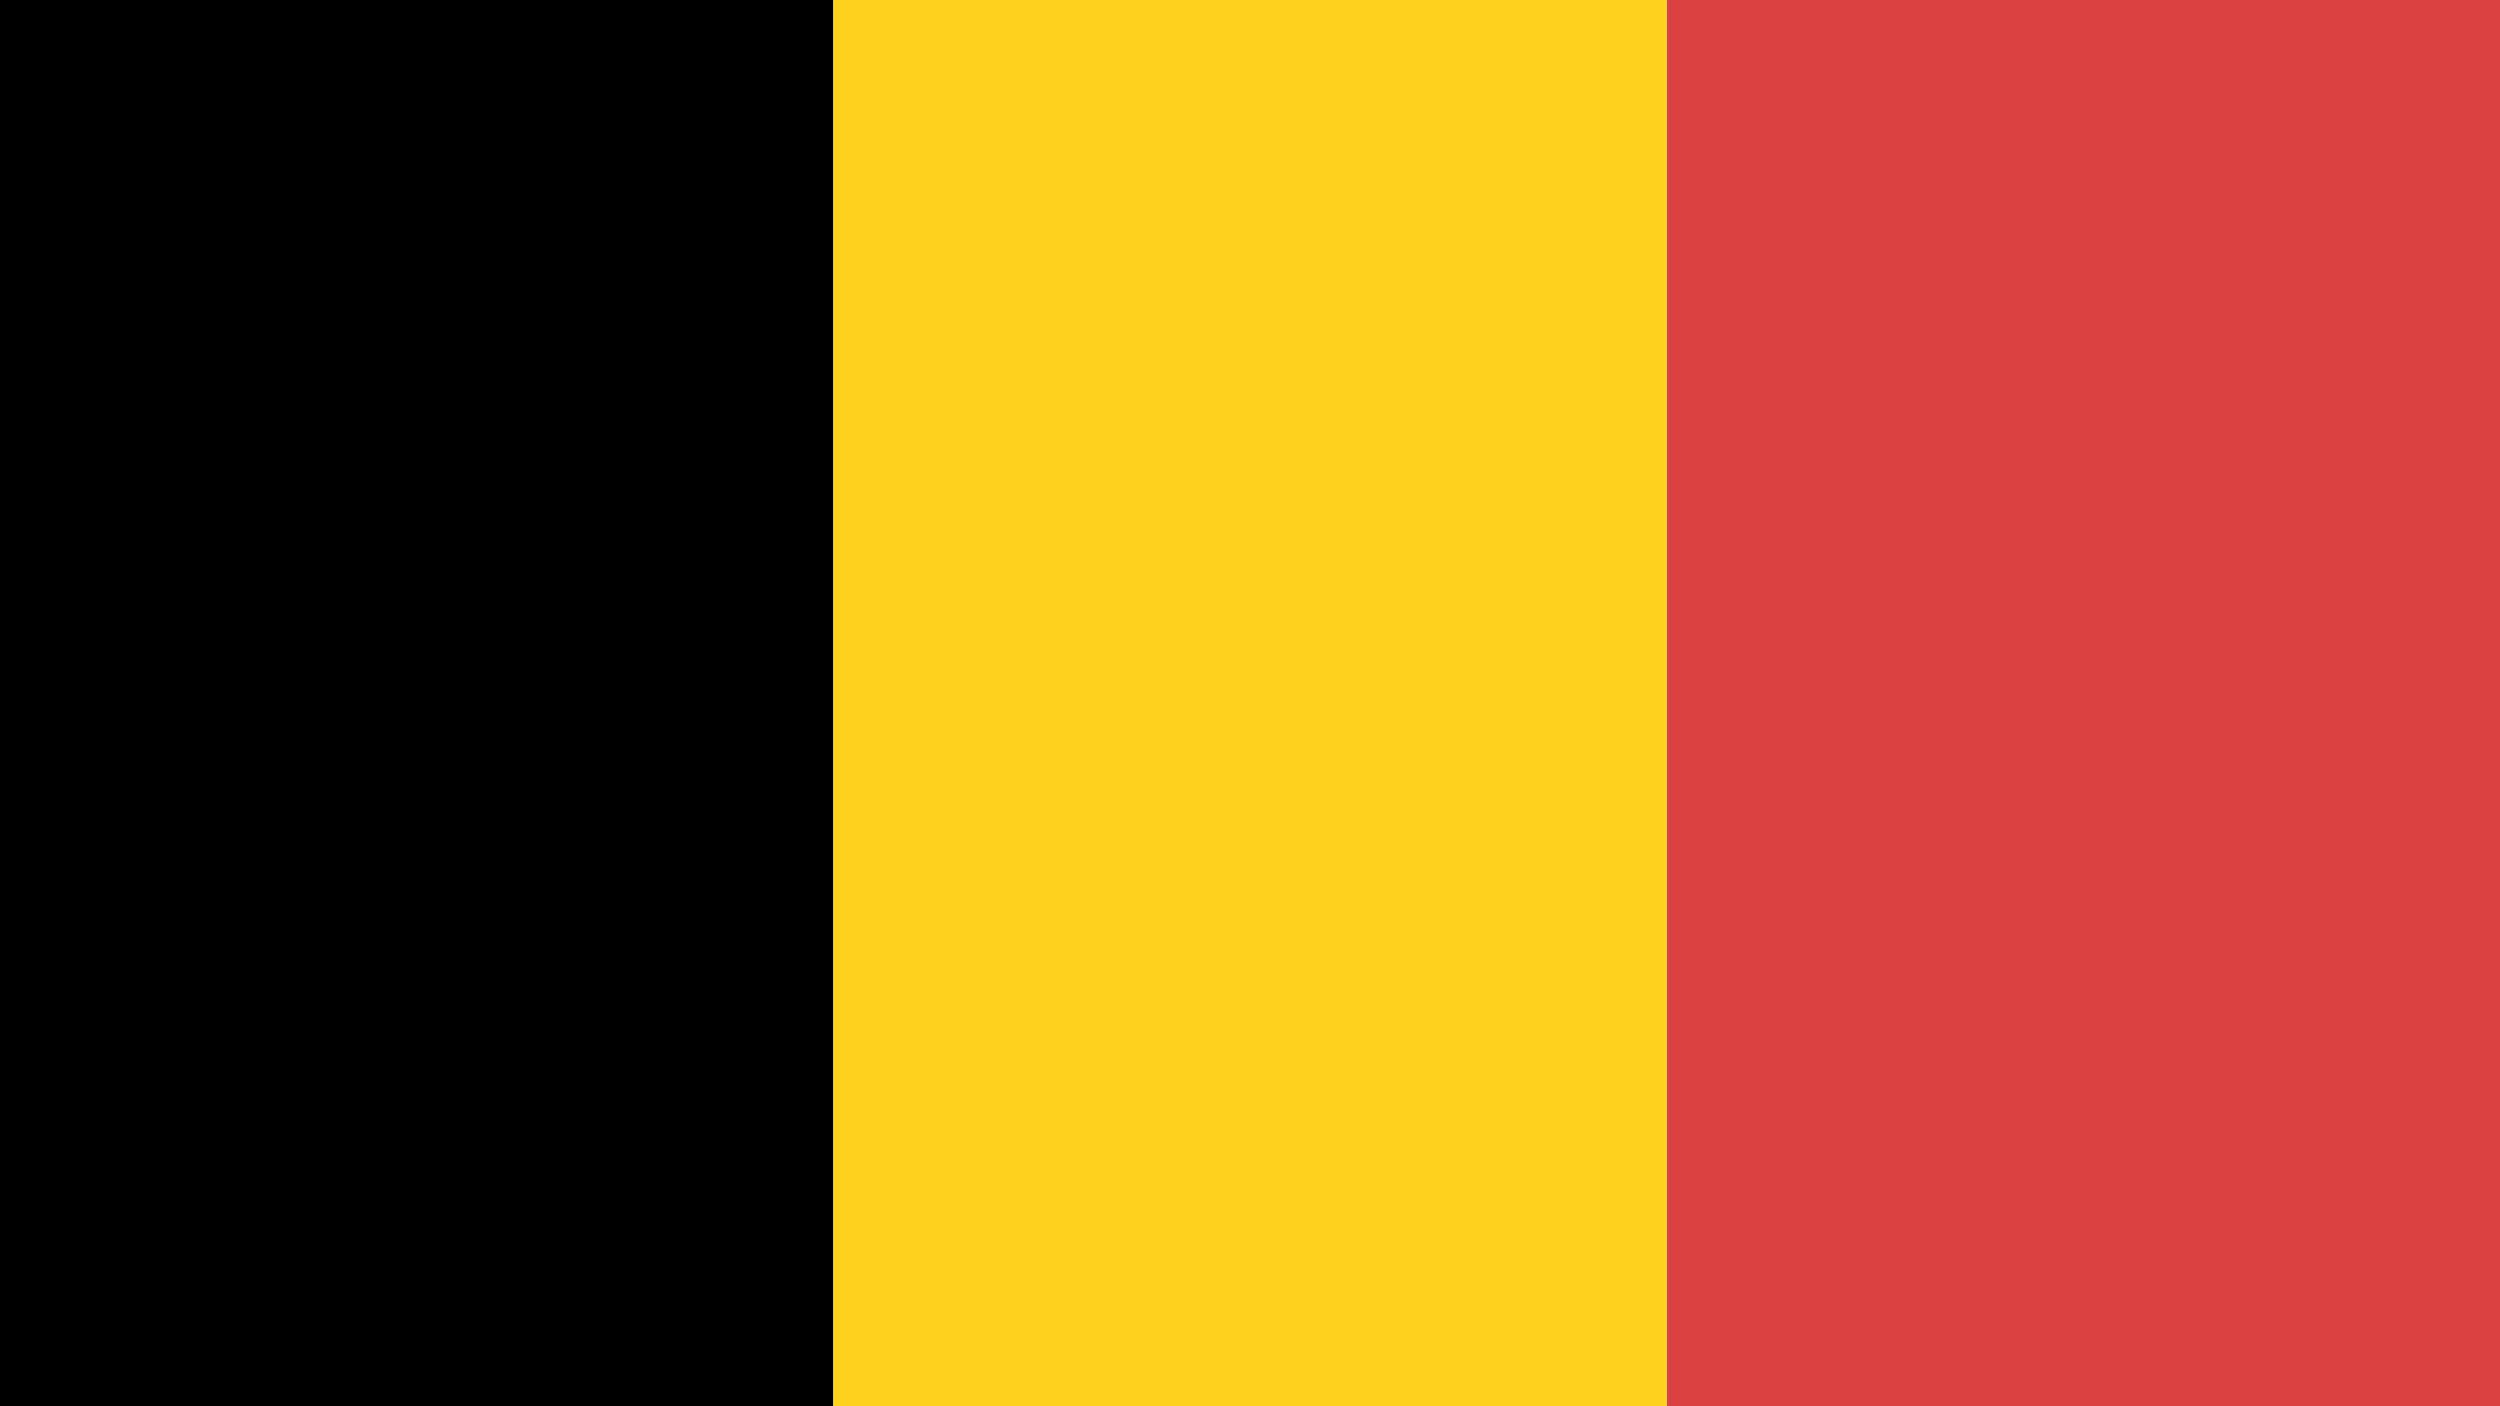 <?xml version="1.0" encoding="UTF-8"?>
<svg xmlns="http://www.w3.org/2000/svg" width="48" height="27" viewBox="0 0 48 27">
  <g fill="none" fill-rule="evenodd">
    <rect width="16" height="27" fill="#000"></rect>
    <rect width="16" height="27" x="32" fill="#D94141"></rect>
    <rect width="16" height="27" x="16" fill="#FFD21D"></rect>
  </g>
</svg>
